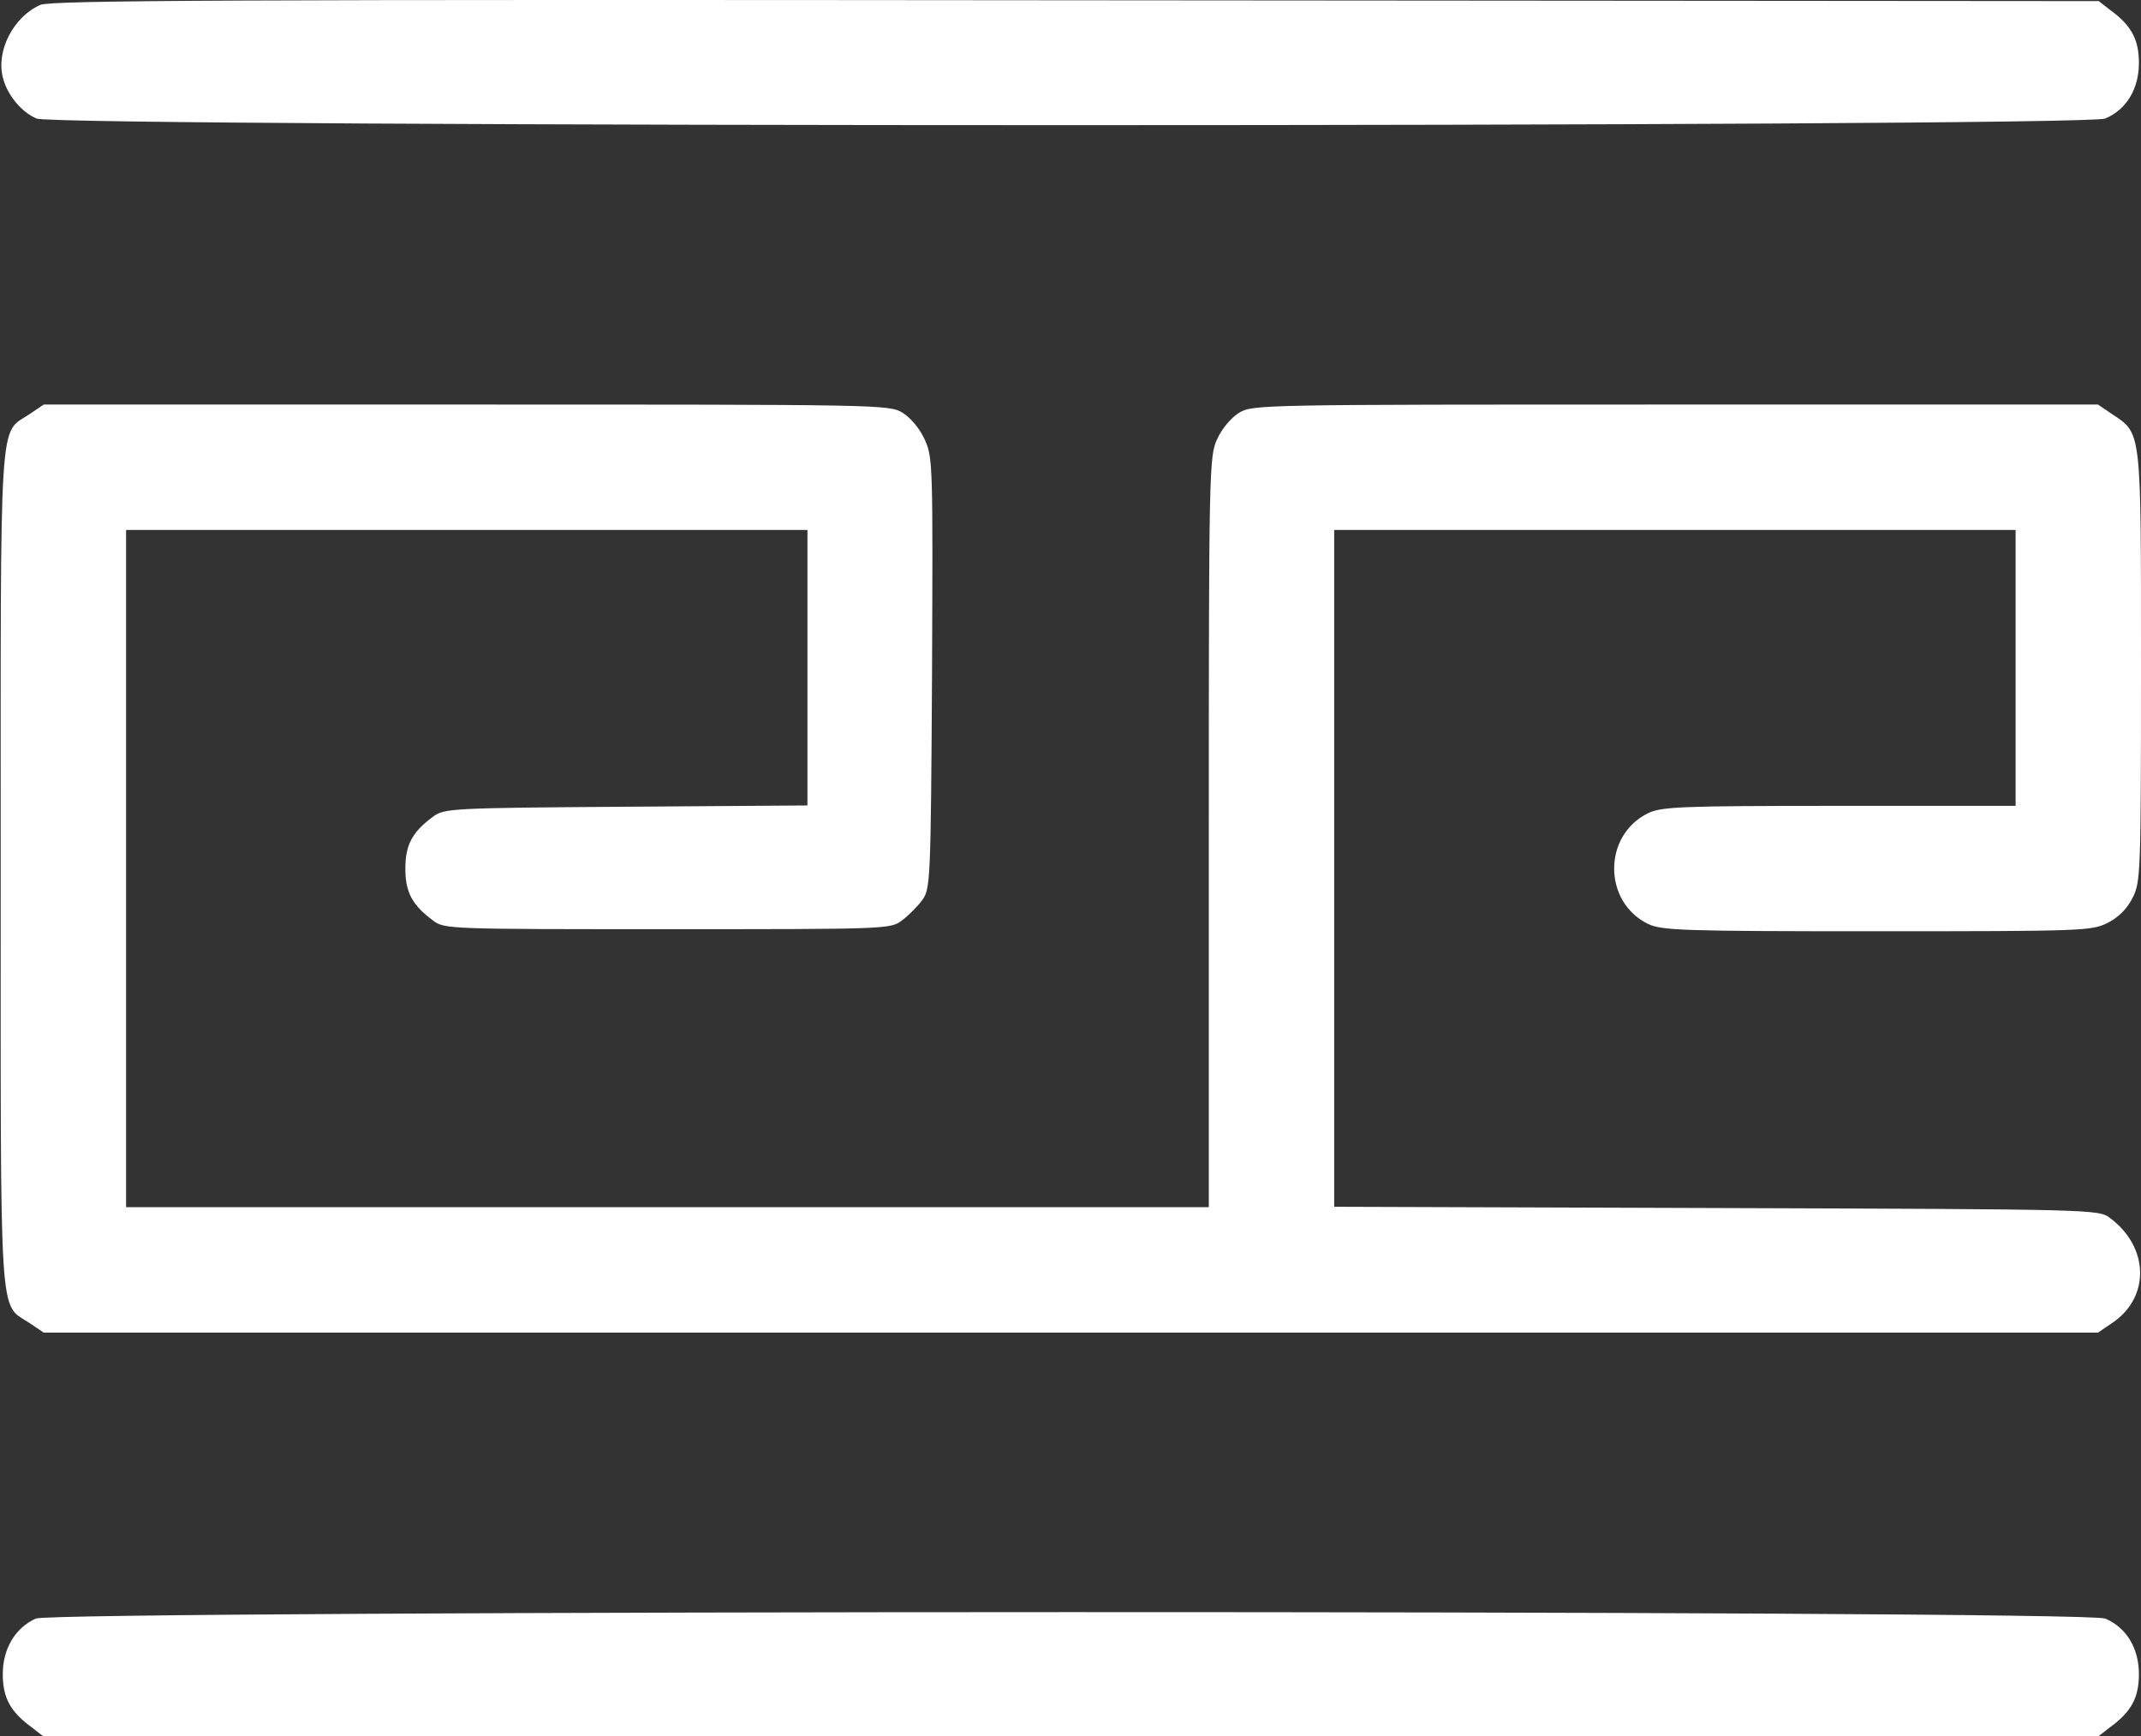 <svg width="37" height="30" viewBox="0 0 37 30" fill="none" xmlns="http://www.w3.org/2000/svg">
<rect x="0" y="0" width="37" height="30" fill="#333333" stroke="none"/>
<path d="M0.698 0.084C0.236 0.287 -0.068 0.872 0.048 1.334C0.12 1.638 0.373 1.941 0.633 2.049C0.994 2.201 36.017 2.201 36.379 2.049C36.747 1.898 36.964 1.536 36.964 1.088C36.964 0.684 36.834 0.438 36.465 0.171L36.27 0.019L18.593 0.005C4.007 -0.01 0.879 0.005 0.698 0.084Z" fill="white"/>
<path d="M0.51 7.157C-0.024 7.511 0.012 6.991 0.012 15.01C0.012 23.029 -0.024 22.509 0.51 22.863L0.756 23.029H18.506H36.256L36.501 22.863C37.159 22.422 37.144 21.555 36.465 21.049C36.27 20.898 36.205 20.898 29.66 20.876L23.057 20.854V15.01V9.158H28.945H34.833V11.542V13.926H31.784C29.017 13.926 28.706 13.941 28.475 14.056C27.702 14.439 27.702 15.581 28.475 15.963C28.706 16.079 29.053 16.093 32.434 16.093C36.003 16.093 36.147 16.086 36.422 15.949C36.61 15.855 36.761 15.703 36.855 15.515C36.993 15.241 37 15.097 37 11.528C37 7.395 37.014 7.497 36.501 7.157L36.256 6.991H28.952C21.757 6.991 21.648 6.991 21.41 7.135C21.273 7.222 21.114 7.41 21.034 7.59C20.897 7.879 20.89 8.14 20.89 14.374V20.861H11.534H2.179V15.01V9.158H8.067H13.954V11.542V13.919L10.819 13.941C7.778 13.962 7.677 13.97 7.482 14.114C7.12 14.381 7.005 14.605 7.005 15.01C7.005 15.414 7.12 15.638 7.482 15.906C7.677 16.057 7.756 16.057 11.534 16.057C15.313 16.057 15.392 16.057 15.587 15.906C15.696 15.826 15.854 15.667 15.934 15.559C16.078 15.364 16.086 15.27 16.107 11.643C16.122 8.082 16.122 7.908 15.985 7.605C15.898 7.41 15.746 7.229 15.602 7.135C15.363 6.991 15.262 6.991 8.06 6.991H0.756L0.51 7.157Z" fill="white"/>
<path d="M0.619 27.97C0.265 28.129 0.048 28.49 0.048 28.931C0.048 29.335 0.178 29.581 0.546 29.848L0.741 30H18.506H36.27L36.465 29.848C36.834 29.581 36.964 29.335 36.964 28.931C36.964 28.483 36.747 28.122 36.379 27.97C36.025 27.818 0.958 27.826 0.619 27.97Z" fill="white"/>
</svg>
